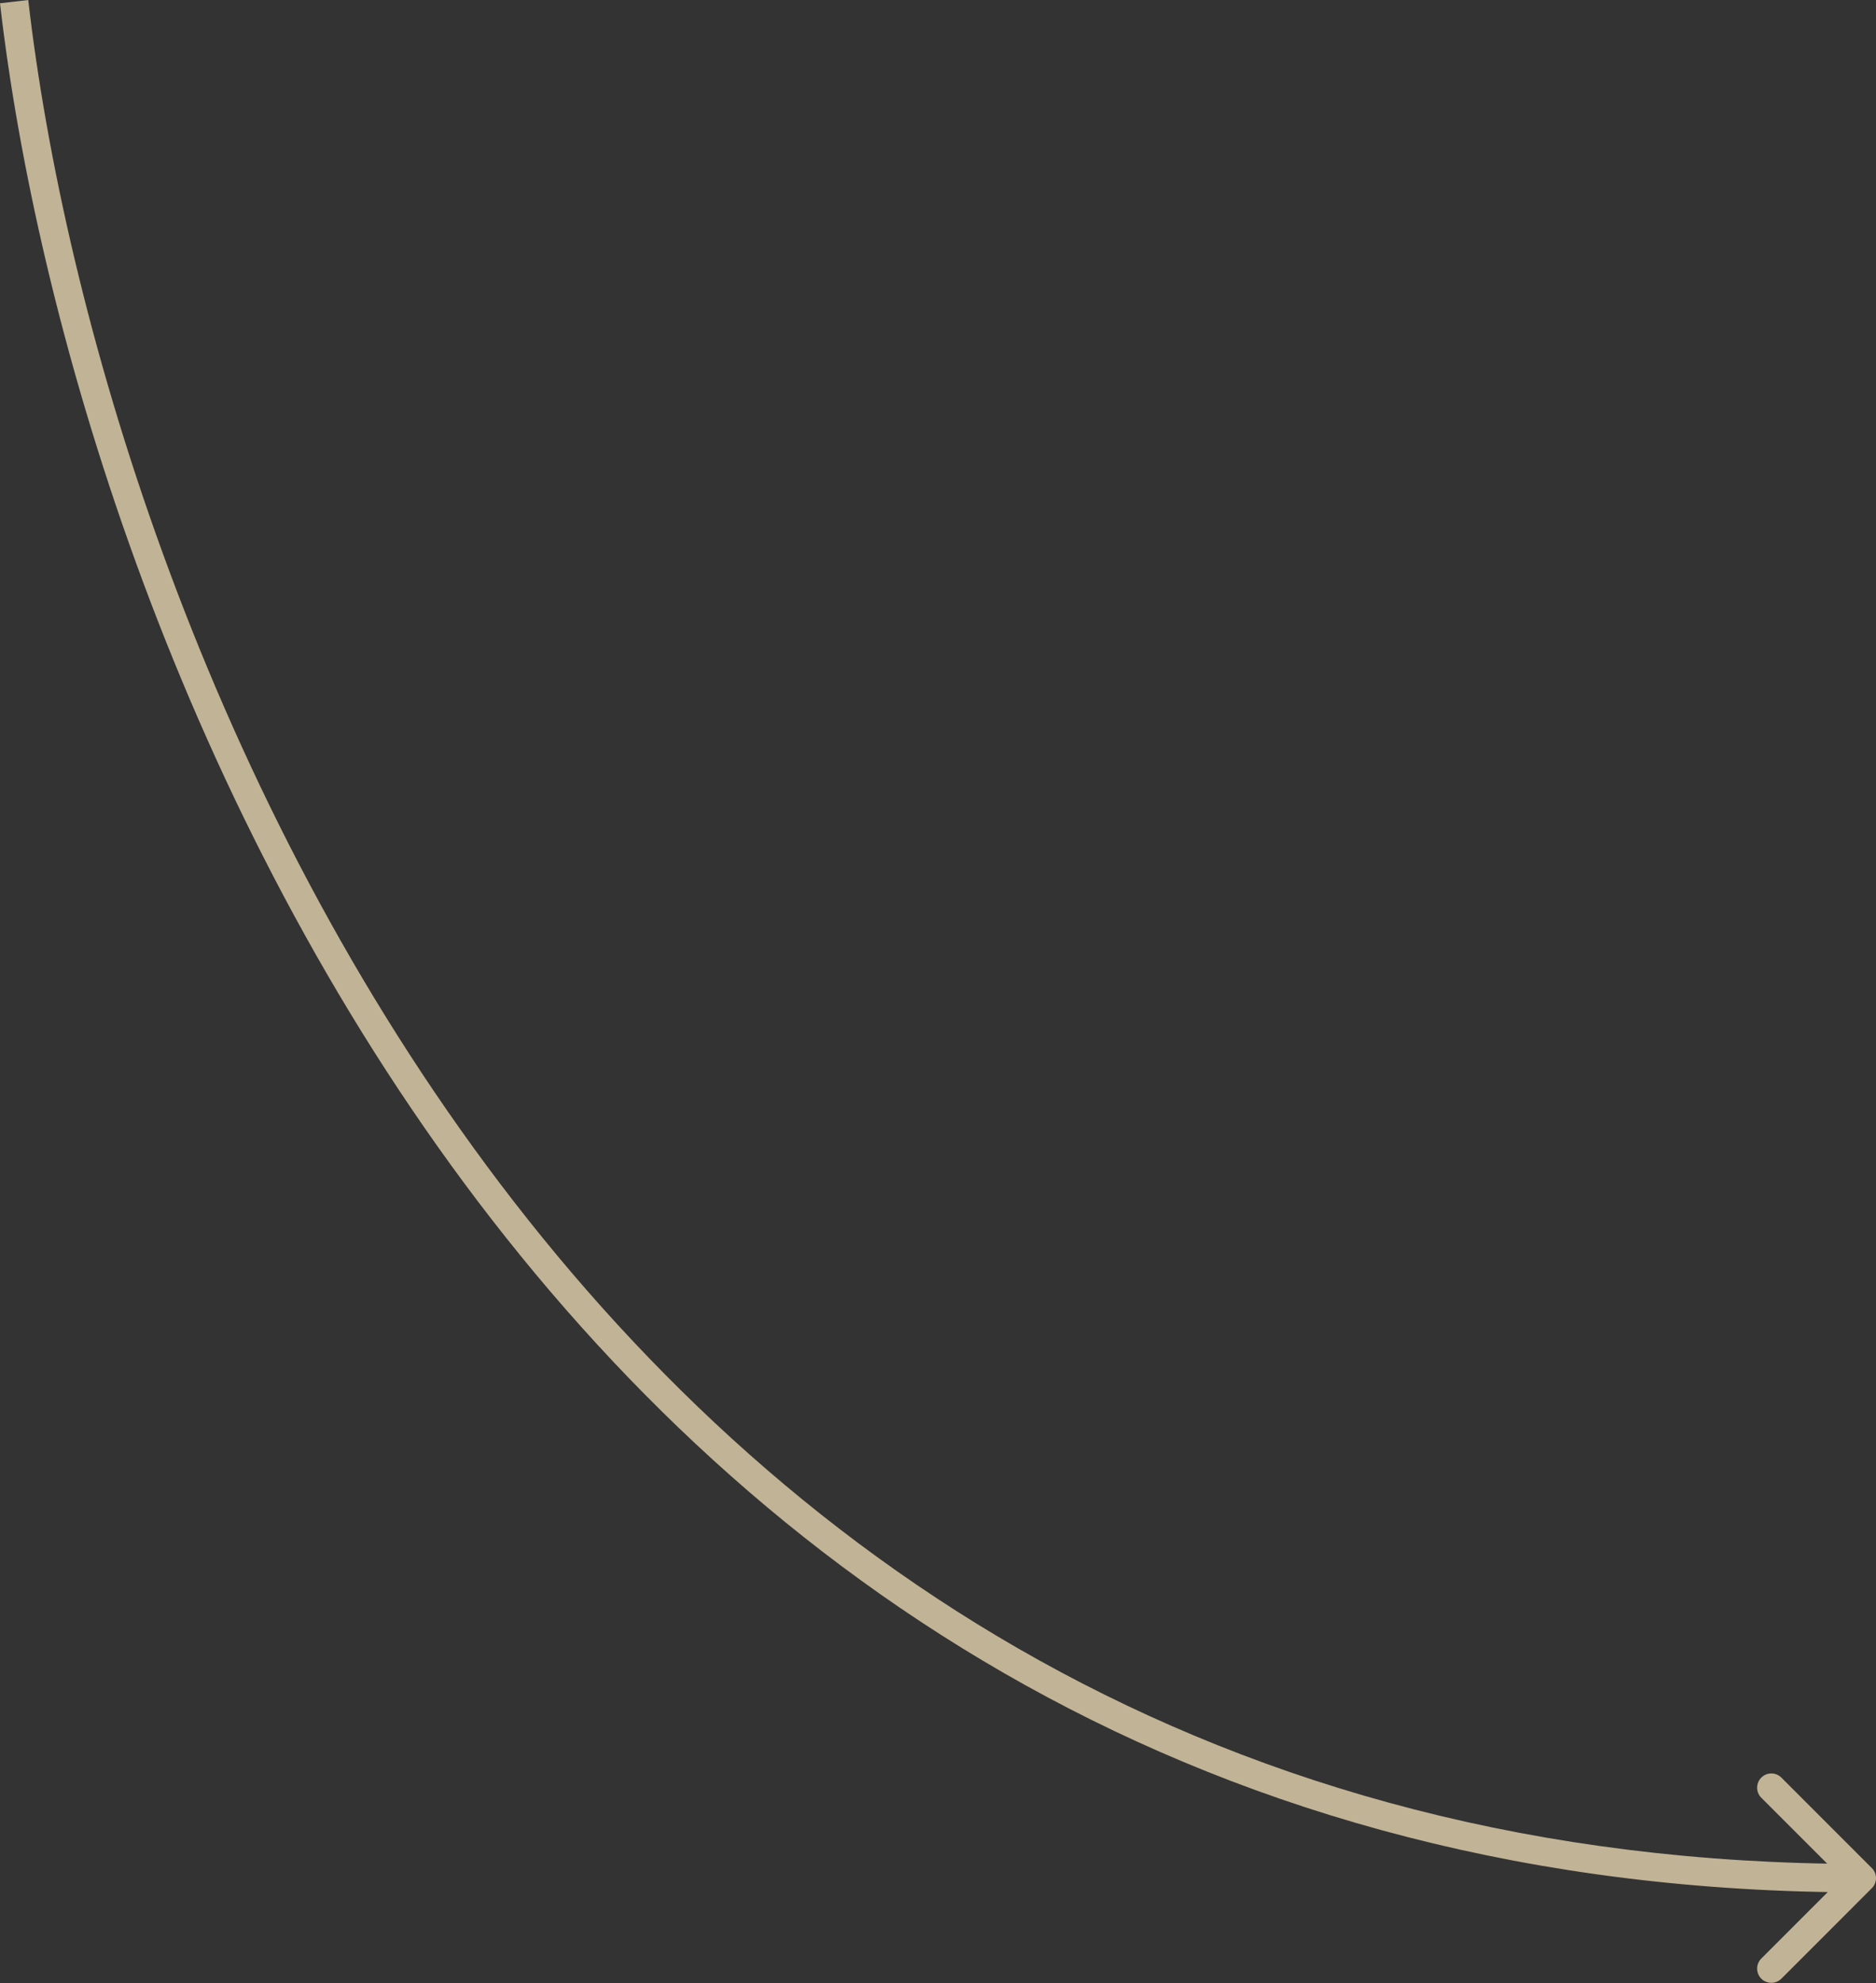 <?xml version="1.0" encoding="UTF-8"?> <svg xmlns="http://www.w3.org/2000/svg" width="264" height="279" viewBox="0 0 264 279" fill="none"><rect x="0" y="0" width="264" height="279" fill="#333333" stroke="none"/> <path opacity="0.7" d="M263.414 265.656C264.195 264.875 264.195 263.609 263.414 262.828L250.686 250.099C249.905 249.318 248.638 249.318 247.857 250.099C247.076 250.881 247.076 252.147 247.857 252.928L259.171 264.242L247.857 275.556C247.076 276.337 247.076 277.604 247.857 278.385C248.638 279.166 249.905 279.166 250.686 278.385L263.414 265.656ZM0.001 0.459C5.098 44.73 24.274 111.087 65.3 166.429C106.377 221.839 169.402 266.242 262 266.242V262.242C170.901 262.242 108.985 218.641 68.513 164.047C27.991 109.384 9.009 43.734 3.975 0.002L0.001 0.459Z" fill="#FEEABF"></path> </svg> 